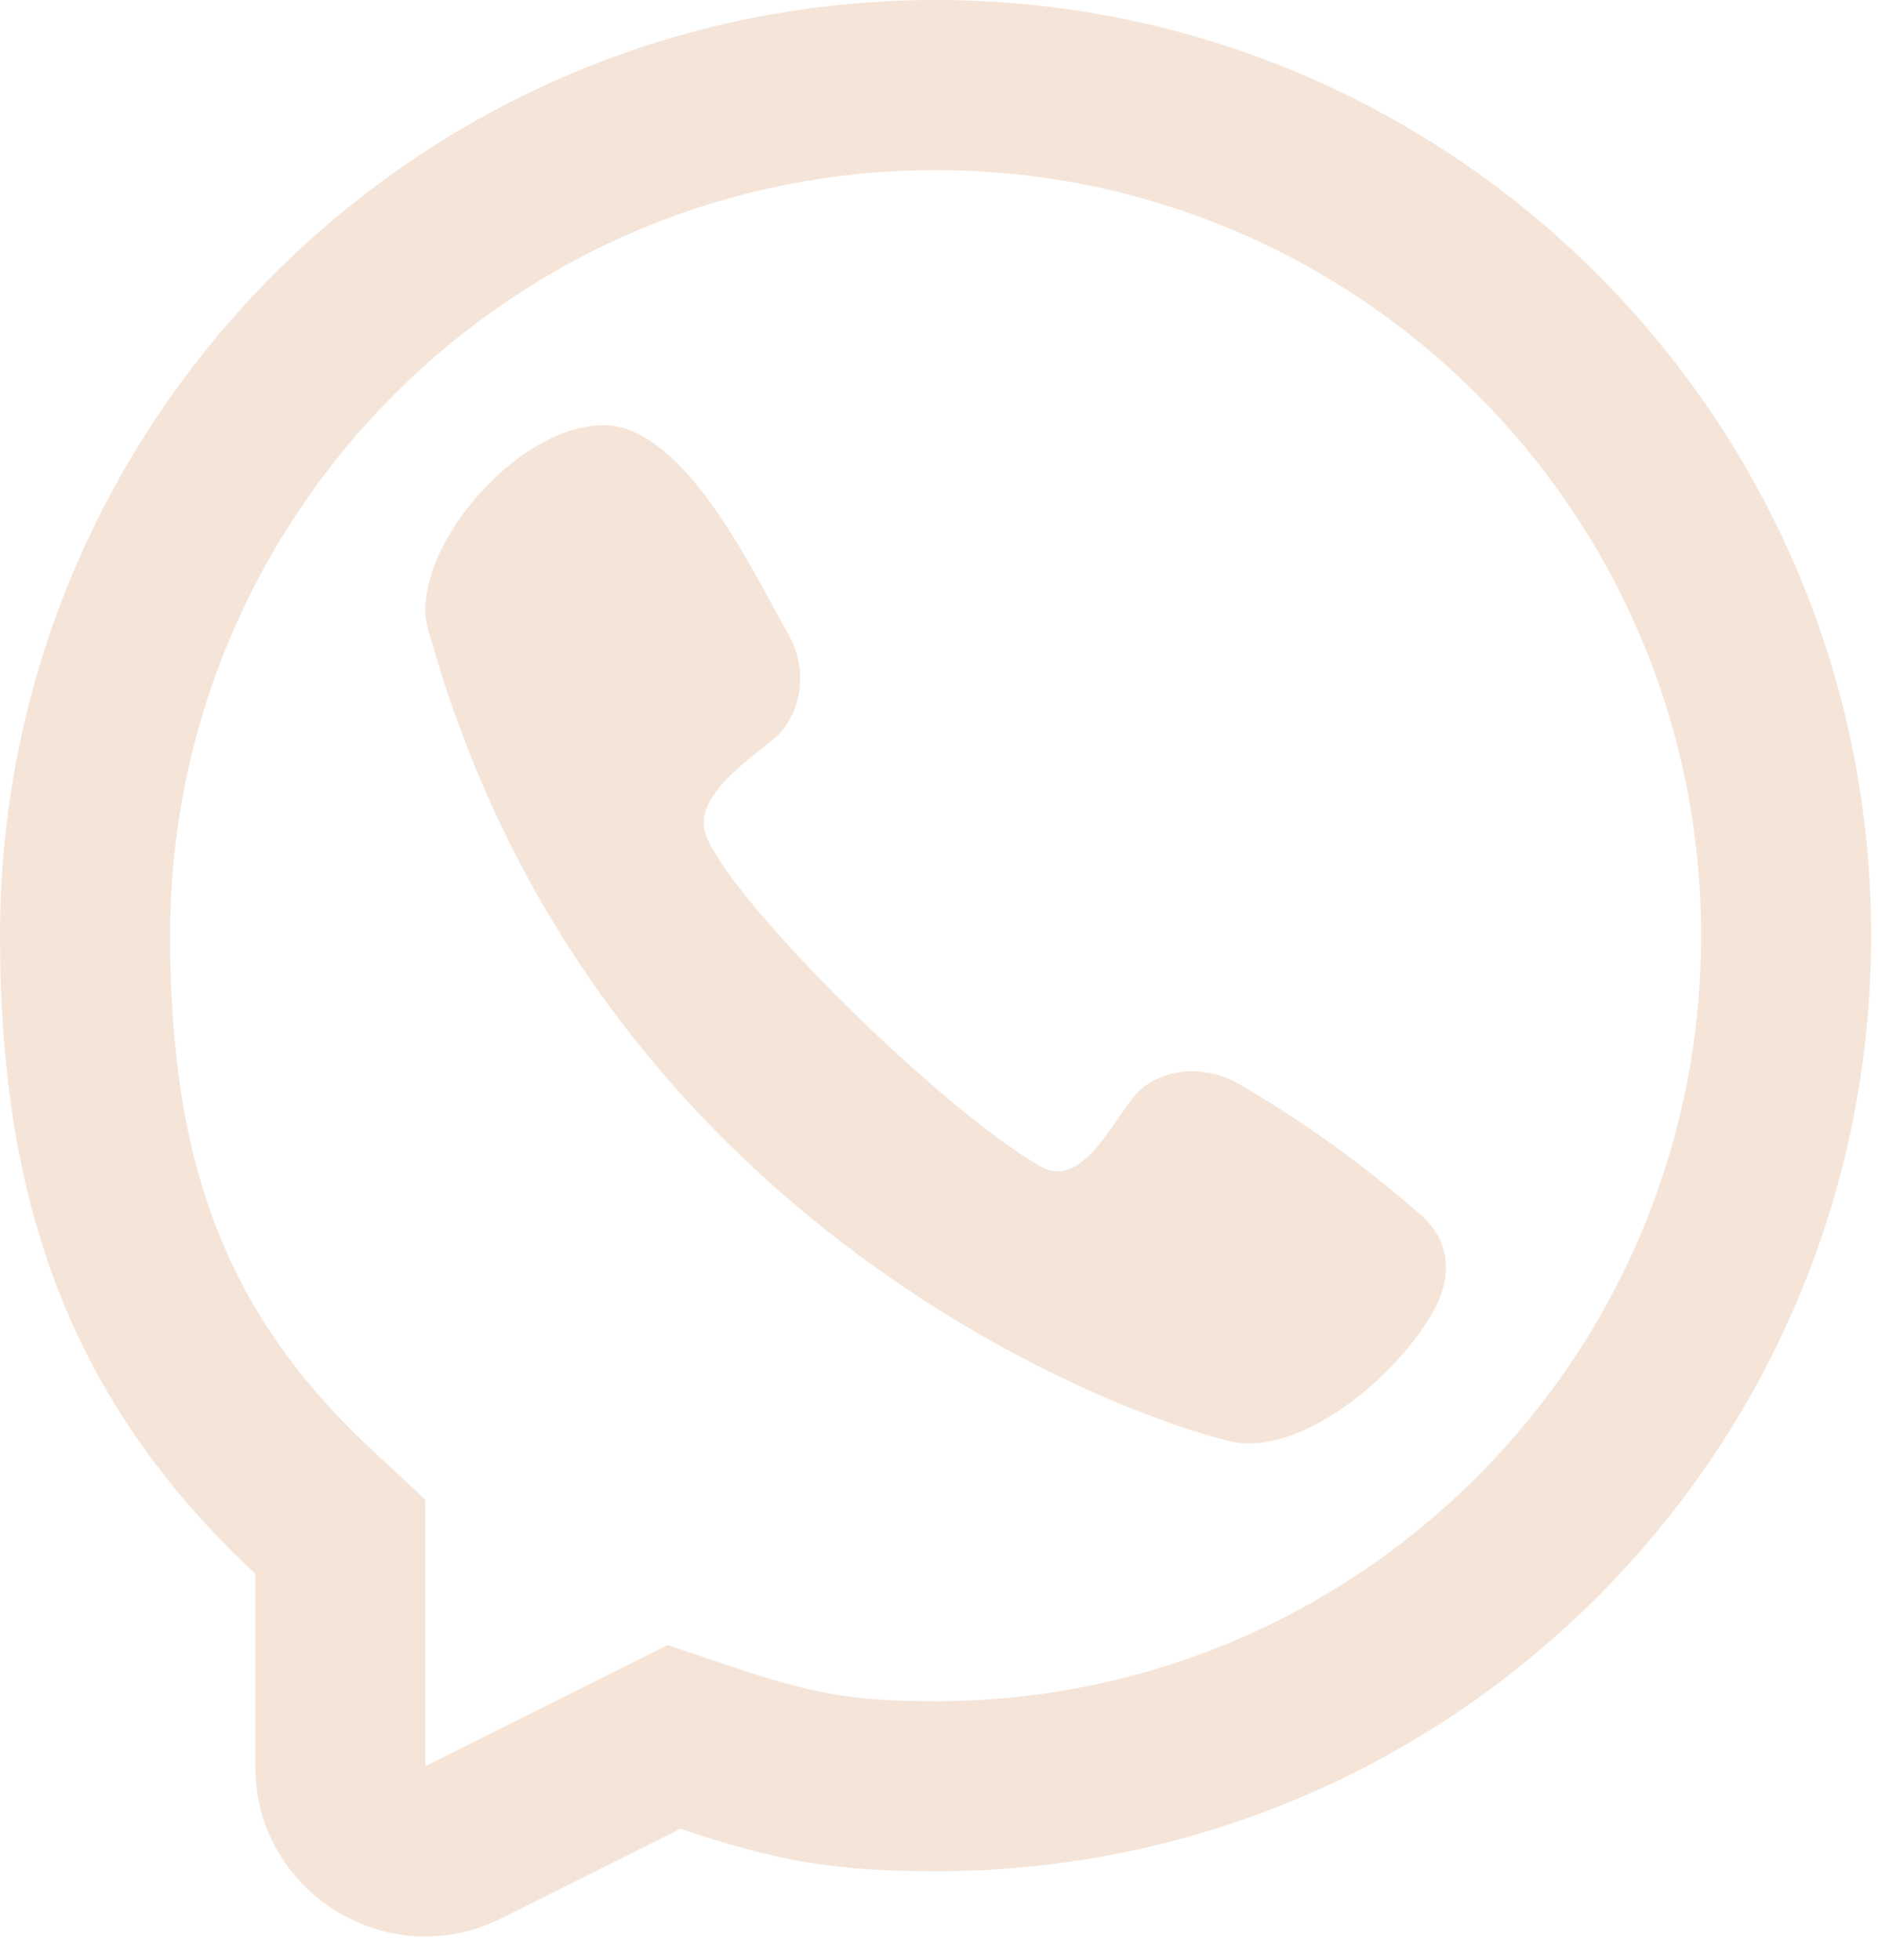 <svg width="46" height="48" viewBox="0 0 46 48" fill="none" xmlns="http://www.w3.org/2000/svg">
<path d="M10.446 14.596C10.684 12.713 13.131 10.155 15.073 10.438L15.069 10.435C16.959 10.794 18.455 14.047 19.299 15.51C19.897 16.571 19.509 17.646 18.951 18.1C18.199 18.706 17.023 19.542 17.27 20.382C17.708 21.875 22.917 27.083 25.478 28.564C26.448 29.124 27.151 27.646 27.751 26.889C28.188 26.306 29.264 25.958 30.323 26.533C31.904 27.454 33.393 28.524 34.771 29.729C35.459 30.304 35.62 31.154 35.144 32.052C34.304 33.634 31.876 35.72 30.113 35.296C27.034 34.556 14.583 29.729 10.584 15.746C10.359 15.084 10.416 14.834 10.446 14.596Z" fill="#F5E5D9"/>
<path fill-rule="evenodd" clip-rule="evenodd" d="M22.917 45.833C20.367 45.833 18.957 45.56 16.667 44.792L12.28 46.985C9.51 48.37 6.25 46.356 6.25 43.258V38.542C1.764 34.358 0 29.535 0 22.917C0 10.26 10.26 0 22.917 0C35.573 0 45.833 10.26 45.833 22.917C45.833 35.573 35.573 45.833 22.917 45.833ZM10.417 36.73L9.092 35.494C5.606 32.244 4.167 28.611 4.167 22.917C4.167 12.561 12.561 4.167 22.917 4.167C33.272 4.167 41.667 12.561 41.667 22.917C41.667 33.272 33.272 41.667 22.917 41.667C20.863 41.667 19.9 41.481 17.992 40.841L16.351 40.291L10.417 43.258V36.73Z" fill="#F5E5D9"/>
</svg>
